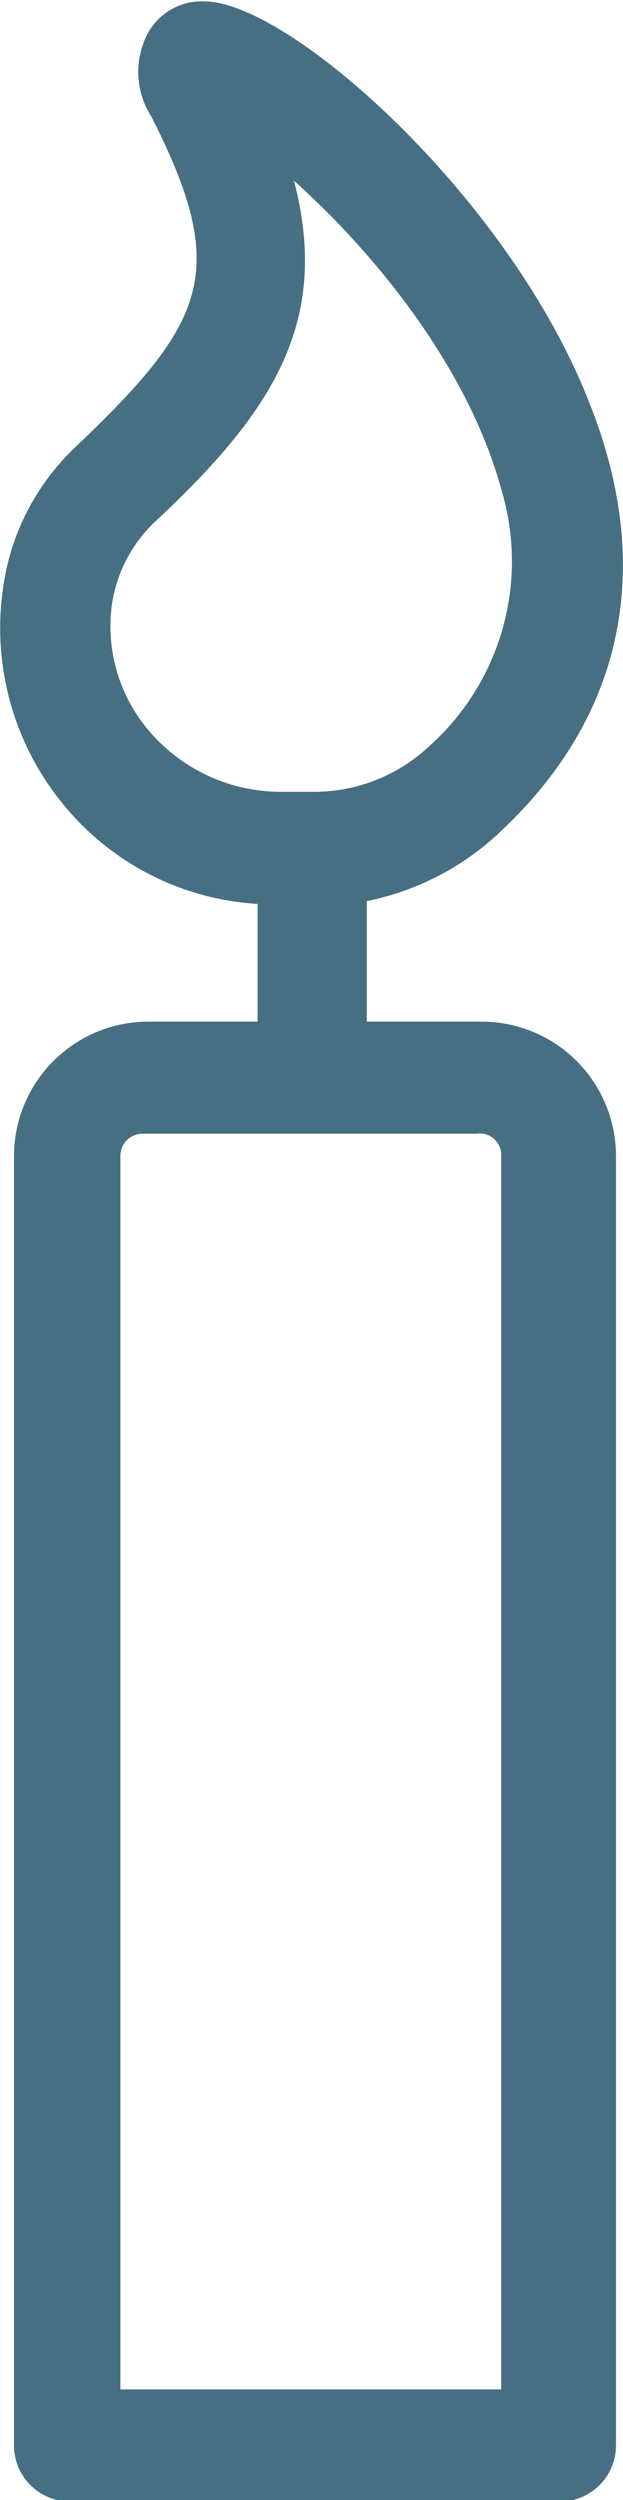 <svg id="Calque_1" data-name="Calque 1" xmlns="http://www.w3.org/2000/svg" xmlns:xlink="http://www.w3.org/1999/xlink" viewBox="0 0 22.25 89.2"><defs><style>.cls-1{fill:none;}.cls-2{clip-path:url(#clip-path);}.cls-3{fill:#476f83;}</style><clipPath id="clip-path" transform="translate(-43.21 -9.45)"><rect class="cls-1" width="110" height="110"/></clipPath></defs><title>chiffres_1</title><g class="cls-2"><path class="cls-3" d="M61.21,39c4.3-4.1,5.4-9.4,3-15.3-2.9-7.3-10.7-14.2-13.7-14.2a2.19,2.19,0,0,0-2,1.1,2.94,2.94,0,0,0,.1,3c2.8,5.5,2,7.3-2.6,11.7a8.51,8.51,0,0,0-2.7,5.2,9.91,9.91,0,0,0,2.2,7.7,9.7,9.7,0,0,0,6.9,3.5v4.2h-3.9a4.8,4.8,0,0,0-4.8,4.8v46a2,2,0,0,0,2,2h17.5a2,2,0,0,0,2-2v-46a4.8,4.8,0,0,0-4.8-4.8h-4.1v-4.3a9.73,9.73,0,0,0,4.9-2.6m-.1,11.7v44H47.51v-44a.79.79,0,0,1,.8-.8h11.9a.77.77,0,0,1,.9.8m-12.6-15.2a5.74,5.74,0,0,1-1.3-4.5,5.09,5.09,0,0,1,1.5-2.9c4.3-4,6.3-7.2,5-12.2,2.8,2.5,6.2,6.6,7.4,11a8.85,8.85,0,0,1-2.6,9.2,6,6,0,0,1-4.1,1.6h-1.2a6.18,6.18,0,0,1-4.7-2.2" transform="translate(-43.21 -9.45)"/></g></svg>